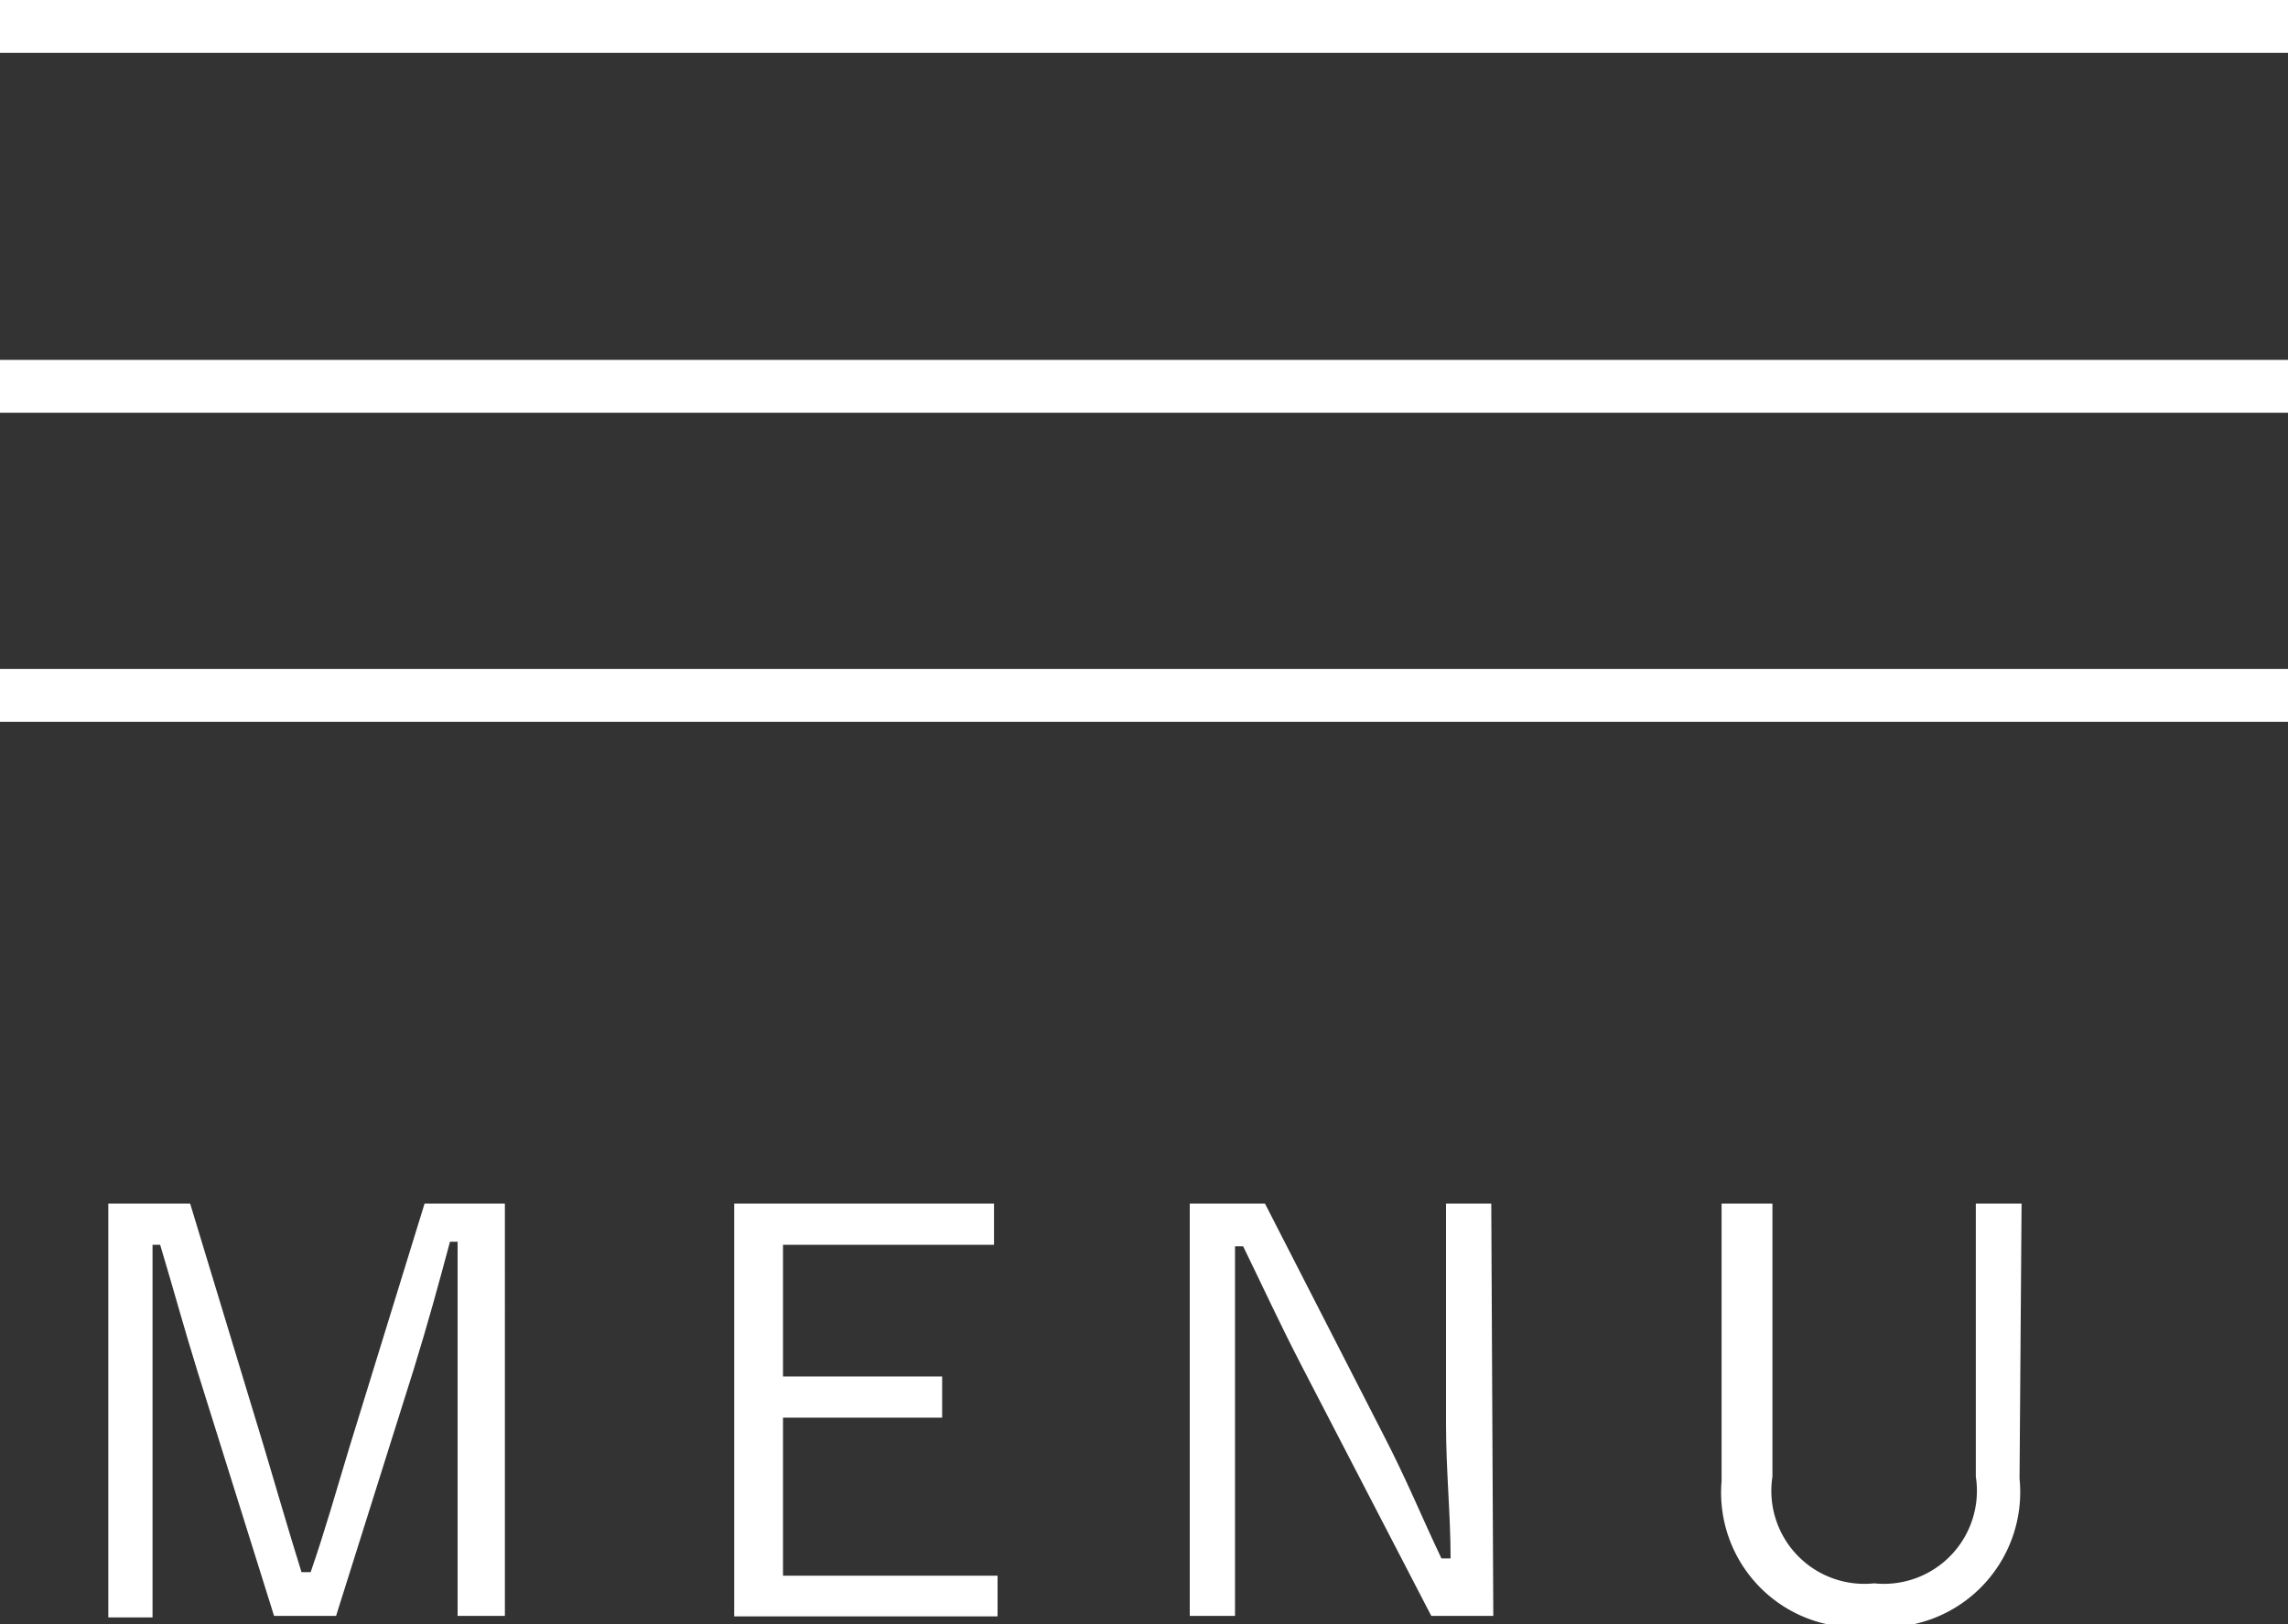 <svg height="31.95" viewBox="0 0 45 31.95" width="45" xmlns="http://www.w3.org/2000/svg"><rect x="0" y="0" width="45" height="31.95" fill="#333333" stroke="none"/><g fill="#fff"><path d="m9.93 31.79h-.93v-4.79c0-.93 0-1.69 0-2.57h-.15c-.23.86-.43 1.59-.71 2.5l-1.53 4.86h-1.22l-1.5-4.79c-.27-.87-.47-1.61-.74-2.51h-.15v2.58 4.75h-.87v-8.14h1.61l1.45 4.78c.24.8.48 1.64.74 2.47h.18c.29-.84.5-1.59.76-2.45l1.48-4.8h1.58z"/><path d="m19.55 24.49h-4.15v2.59h3.13v.81h-3.13v3.11h4.22v.8h-5.18v-8.12h5.11z"/><path d="m29.37 31.79h-1.22l-2.54-4.9c-.46-.89-.74-1.51-1.16-2.37h-.16v2.61 4.66h-.89v-8.11h1.48l2.33 4.55c.47.91.75 1.61 1.14 2.43h.18c0-.87-.09-1.71-.09-2.66v-4.32h.89z"/><path d="m39.72 29.09a2.66 2.66 0 0 1 -2.93 2.91 2.65 2.65 0 0 1 -2.93-2.86v-5.46h1v5.37a1.83 1.83 0 0 0 2 2.1 1.83 1.83 0 0 0 2-2.1v-5.37h.9z"/></g><path d="m0 .52h45" fill="none" stroke="#fff" stroke-miterlimit="10" stroke-width="1.04"/><path d="m0 7.6h45" fill="none" stroke="#fff" stroke-miterlimit="10" stroke-width="1.04"/><path d="m0 13.68h45" fill="none" stroke="#fff" stroke-miterlimit="10" stroke-width="1.04"/></svg>